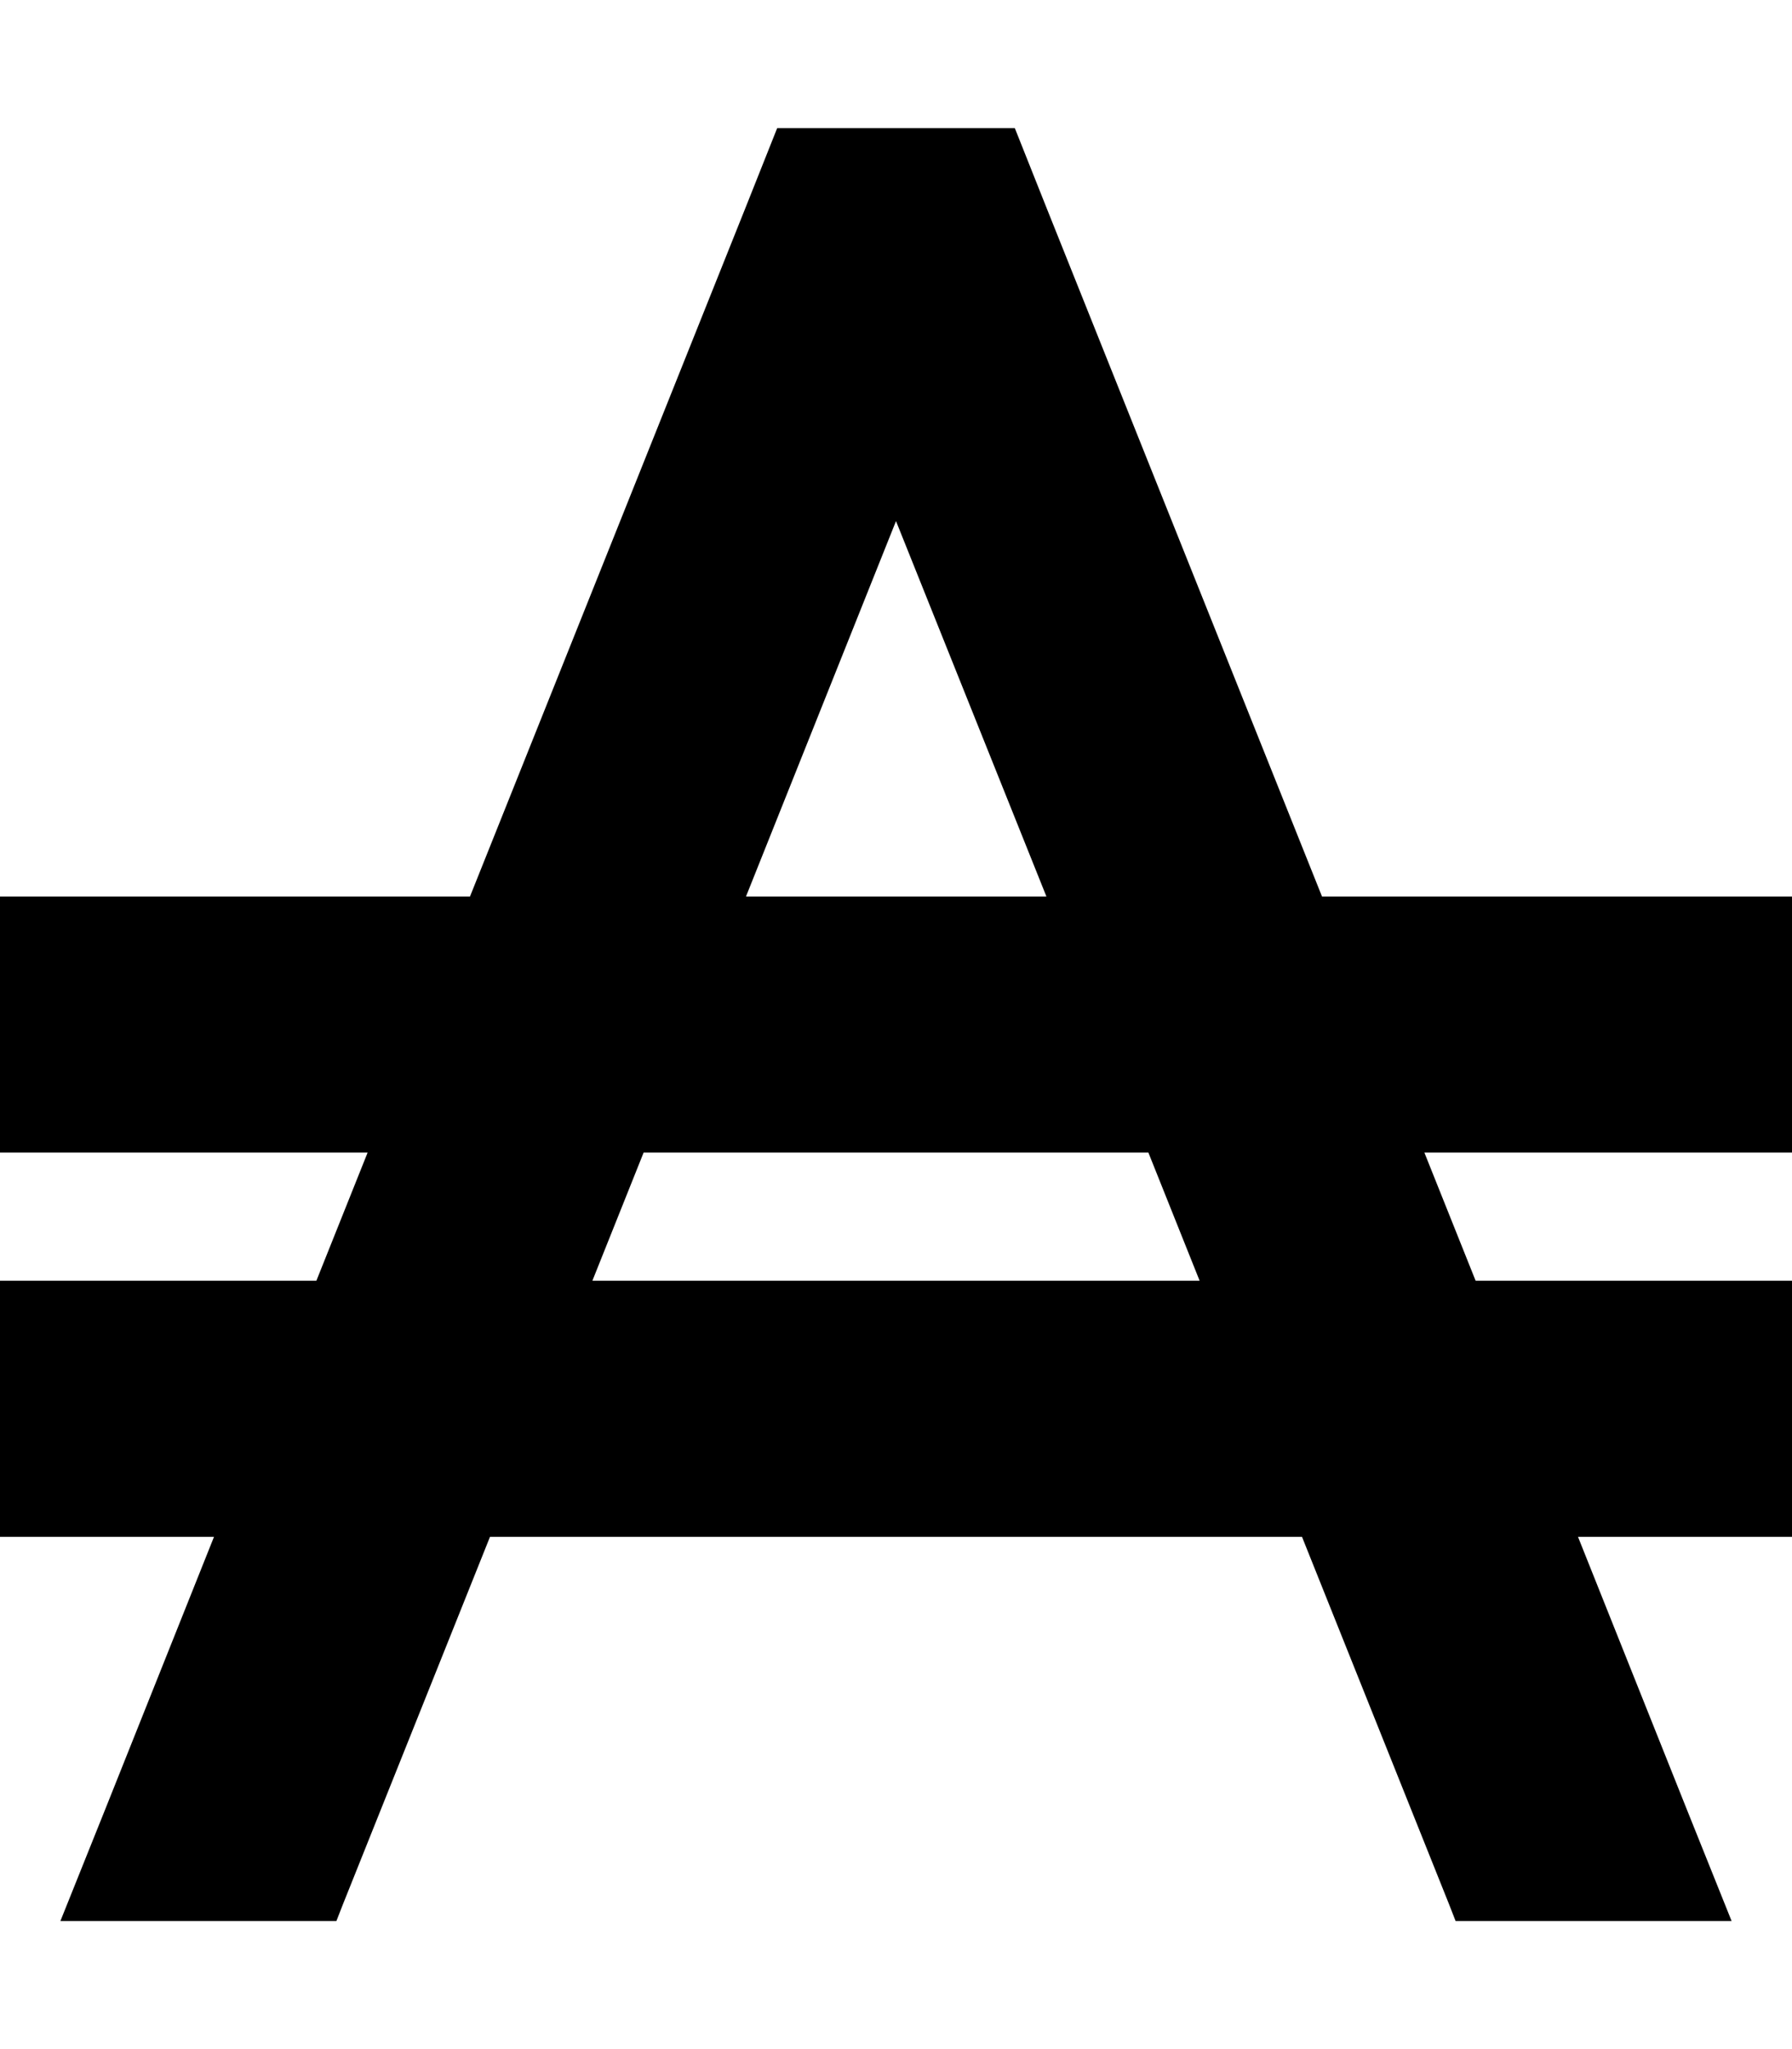 <svg xmlns="http://www.w3.org/2000/svg" viewBox="0 0 448 512"><!--! Font Awesome Pro 6.5.2 by @fontawesome - https://fontawesome.com License - https://fontawesome.com/license (Commercial License) Copyright 2024 Fonticons, Inc. --><path d="M194.3 32H216h16 21.7l8 20.1L330.5 224H416h32v64H416 356.1l12.8 32H416h32v64H416 394.5l27.2 68.1L432.9 480H363.9l-1.6-4.1L325.5 384H122.5L85.7 475.9 84.1 480H15.1l11.2-27.9L53.5 384H32 0V320H32 79.1l12.8-32H32 0V224H32h85.5L186.3 52.1l8-20.1zM224 130.2L186.5 224h75.1L224 130.2zM148.1 320H299.9l-12.8-32H160.9l-12.8 32z"/></svg>